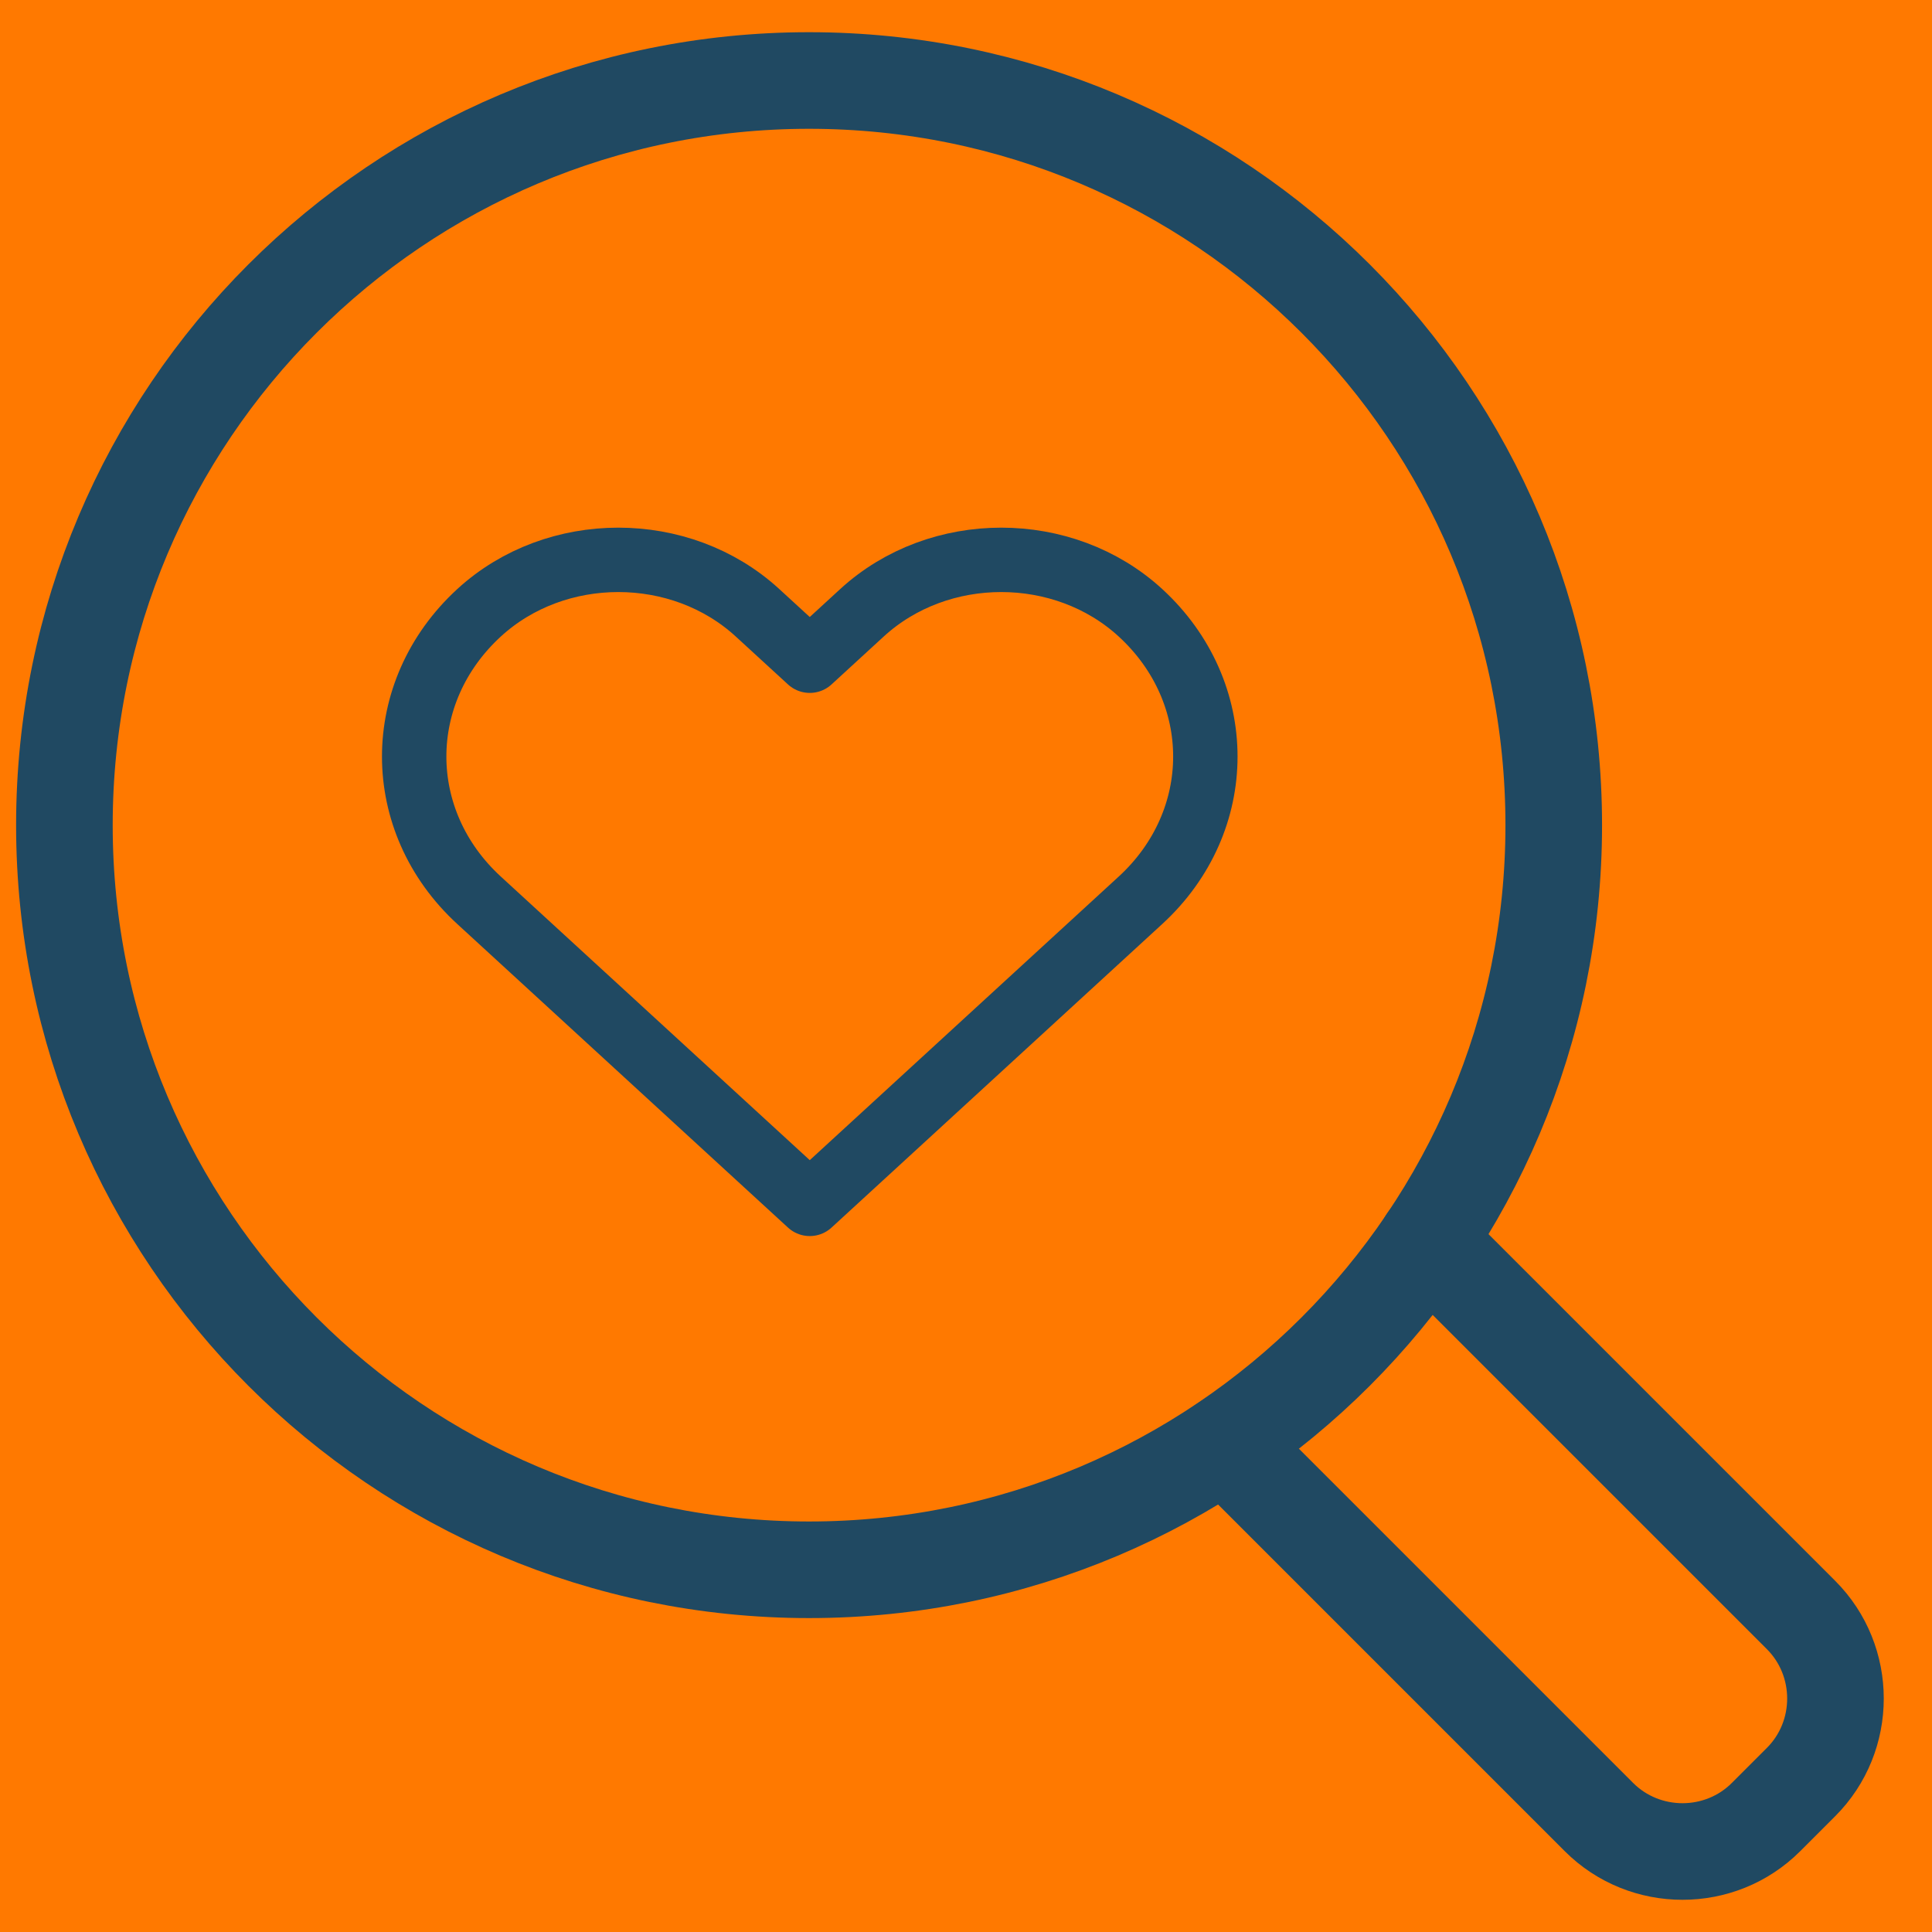 <?xml version="1.0" encoding="UTF-8"?>
<svg width="60px" height="60px" viewBox="0 0 60 60" version="1.1" xmlns="http://www.w3.org/2000/svg" xmlns:xlink="http://www.w3.org/1999/xlink">
    <title>SE</title>
    <g id="LandingPage" stroke="none" stroke-width="1" fill="none" fill-rule="evenodd">
        <g id="Artboard" transform="translate(-1788, -196)">
            <g id="SE" transform="translate(1788, 196)">
                <rect id="Rectangle" fill="#FF7900" x="0" y="0" width="60" height="60"></rect>
                <g id="Public-Relations" transform="translate(2, 2.5)" stroke="#204962" stroke-linecap="round" stroke-linejoin="round">
                    <g id="Group" transform="translate(-0, 0)">
                        <g id="Group-7" stroke-width="3">
                            <path d="M46.253,23.127 C46.253,35.894 35.897,46.251 23.126,46.251 C10.356,46.251 0,35.894 0,23.127 C0,10.35 10.356,0 23.126,0 C35.897,0 46.253,10.35 46.253,23.127 Z" id="Stroke-1"></path>
                            <path d="M42.312,36.034 L53.931,47.653 C55.359,49.081 55.359,51.419 53.931,52.845 L52.847,53.929 C51.421,55.357 49.083,55.357 47.655,53.929 L36.043,42.317" id="Stroke-5"></path>
                        </g>
                        <g id="Group-5" transform="translate(10.863, 14.887)" stroke-width="2">
                            <path d="M22.555,1.643 C20.167,-0.548 16.296,-0.548 13.907,1.643 L12.285,3.132 L10.662,1.643 C8.275,-0.548 4.403,-0.548 2.015,1.643 C-0.672,4.11 -0.672,8.107 2.015,10.573 L12.285,20 L22.555,10.573 C25.242,8.107 25.242,4.11 22.555,1.643 Z" id="Stroke-1"></path>
                        </g>
                    </g>
                </g>
            </g>
        </g>
    </g>
</svg>